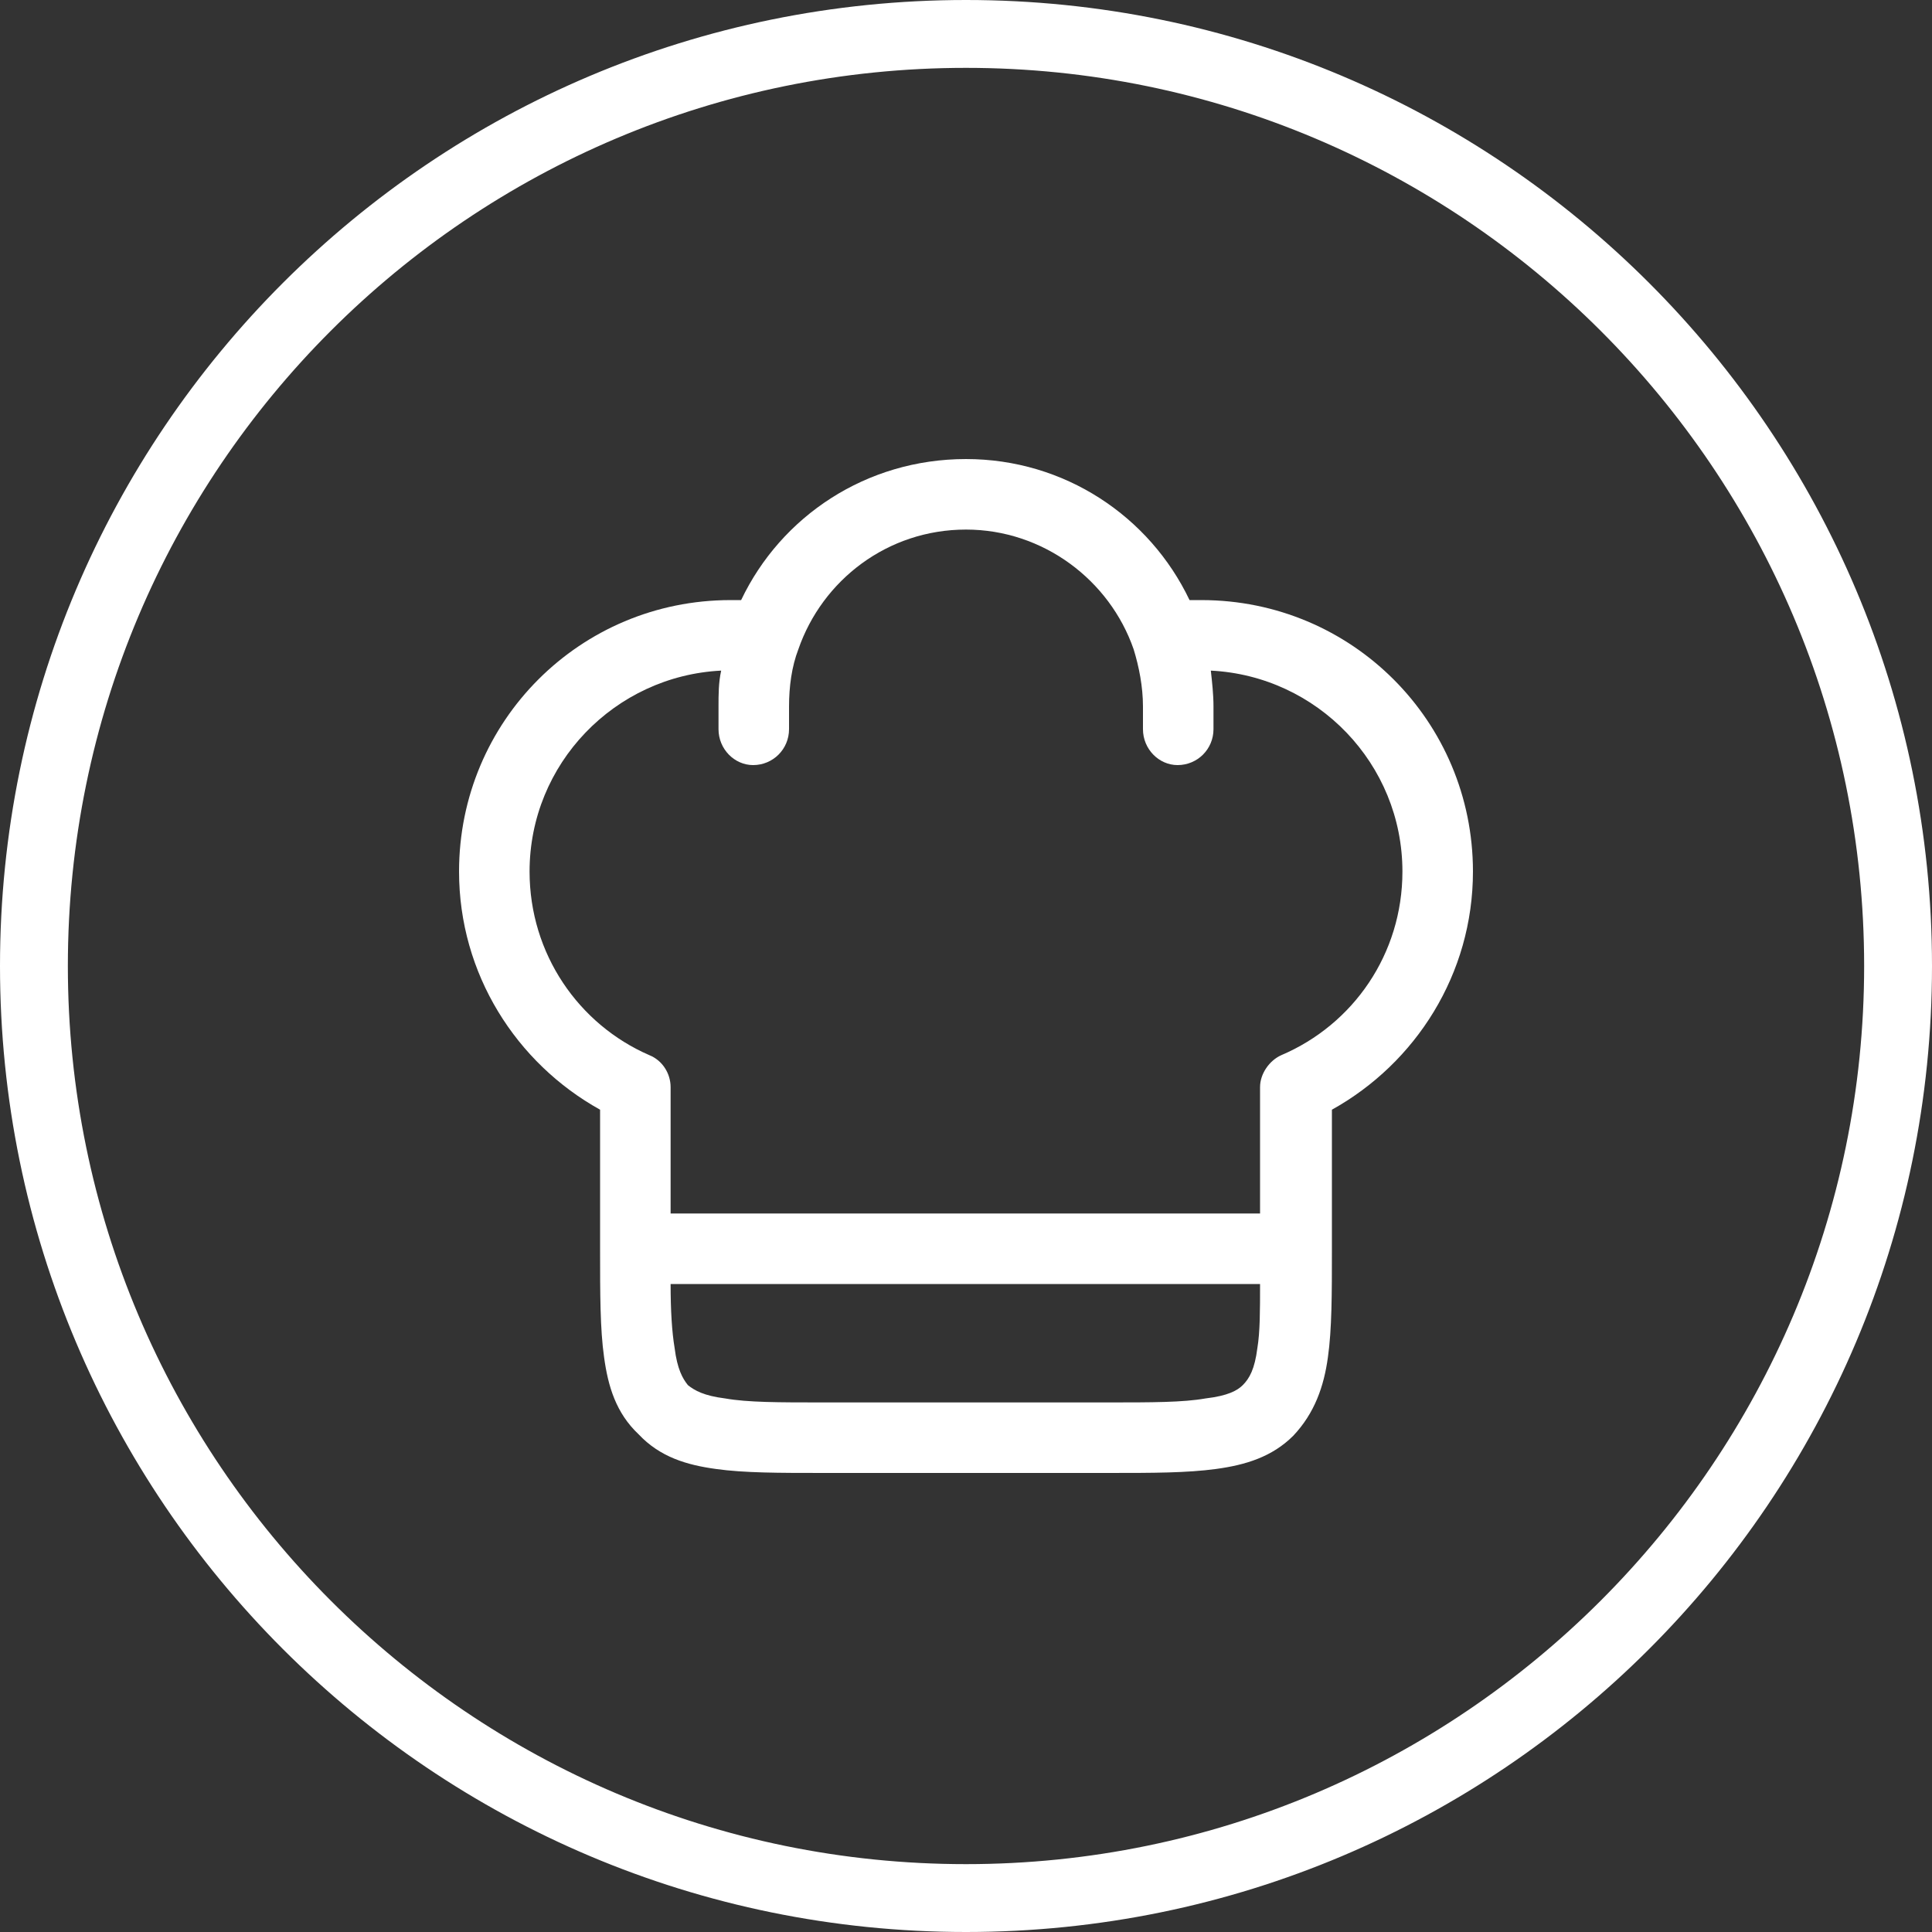 <svg xmlns="http://www.w3.org/2000/svg" xml:space="preserve" width="83px" height="83px" version="1.1" style="shape-rendering:geometricPrecision; text-rendering:geometricPrecision; image-rendering:optimizeQuality; fill-rule:evenodd; clip-rule:evenodd"
viewBox="0 0 14.52 14.52"
 xmlns:xlink="http://www.w3.org/1999/xlink"
 xmlns:xodm="http://www.corel.com/coreldraw/odm/2003">
 <rect x="0" y="0" width="14.52" height="14.52" fill="#333333" stroke="none"/>
 <defs>
  <style type="text/css">
   <![CDATA[
    .fil0 {fill:white}
   ]]>
  </style>
 </defs>
 <g id="Camada_x0020_1">
  <path class="fil0" d="M7.26 0c4.01,0 7.26,3.25 7.26,7.26 0,4.01 -3.25,7.26 -7.26,7.26 -4.01,0 -7.26,-3.25 -7.26,-7.26 0,-4.01 3.25,-7.26 7.26,-7.26zm0 0.51c3.72,0 6.75,3.02 6.75,6.75 0,3.72 -3.03,6.75 -6.75,6.75 -3.73,0 -6.75,-3.03 -6.75,-6.75 0,-3.73 3.02,-6.75 6.75,-6.75z"/>
  <path class="fil0" d="M5.57 4.51c0.3,-0.63 0.94,-1.06 1.69,-1.06 0.74,0 1.38,0.43 1.68,1.06 0.03,0 0.06,0 0.09,0 1.13,0 2.04,0.91 2.04,2.04 0,0.77 -0.43,1.44 -1.06,1.79l0 1.06c0,0.32 0,0.59 -0.03,0.8 -0.03,0.22 -0.1,0.42 -0.26,0.59 -0.16,0.16 -0.36,0.22 -0.58,0.25 -0.22,0.03 -0.48,0.03 -0.8,0.03l-2.16 0c-0.32,0 -0.59,0 -0.8,-0.03 -0.22,-0.03 -0.42,-0.09 -0.58,-0.26 -0.17,-0.16 -0.23,-0.36 -0.26,-0.58 -0.03,-0.21 -0.03,-0.48 -0.03,-0.8l0 -1.06c-0.63,-0.35 -1.06,-1.02 -1.06,-1.79 0,-1.13 0.91,-2.04 2.04,-2.04 0.03,0 0.05,0 0.08,0l0 0zm-0.15 0.53c-0.8,0.04 -1.44,0.7 -1.44,1.51 0,0.62 0.37,1.15 0.9,1.38 0.1,0.04 0.16,0.14 0.16,0.24l0 0.95 4.43 0 0 -0.95c0,-0.1 0.07,-0.2 0.16,-0.24 0.54,-0.23 0.91,-0.76 0.91,-1.38 0,-0.81 -0.64,-1.47 -1.44,-1.51 0.01,0.09 0.02,0.18 0.02,0.27l0 0.17c0,0.15 -0.12,0.27 -0.27,0.27 -0.14,0 -0.26,-0.12 -0.26,-0.27l0 -0.17c0,-0.15 -0.03,-0.3 -0.07,-0.43 -0.18,-0.52 -0.68,-0.9 -1.26,-0.9 -0.59,0 -1.08,0.38 -1.26,0.9 -0.05,0.13 -0.07,0.28 -0.07,0.43l0 0.17c0,0.15 -0.12,0.27 -0.27,0.27 -0.14,0 -0.26,-0.12 -0.26,-0.27l0 -0.17c0,-0.09 0,-0.18 0.02,-0.27l0 0zm4.05 4.61l-4.43 0c0,0.2 0.01,0.36 0.03,0.48 0.02,0.16 0.06,0.23 0.1,0.28 0.05,0.04 0.12,0.08 0.28,0.1 0.17,0.03 0.4,0.03 0.74,0.03l2.13 0c0.34,0 0.57,0 0.74,-0.03 0.17,-0.02 0.24,-0.06 0.28,-0.1 0.05,-0.05 0.09,-0.12 0.11,-0.28 0.02,-0.12 0.02,-0.28 0.02,-0.48l0 0z"/>
 </g>
</svg>
